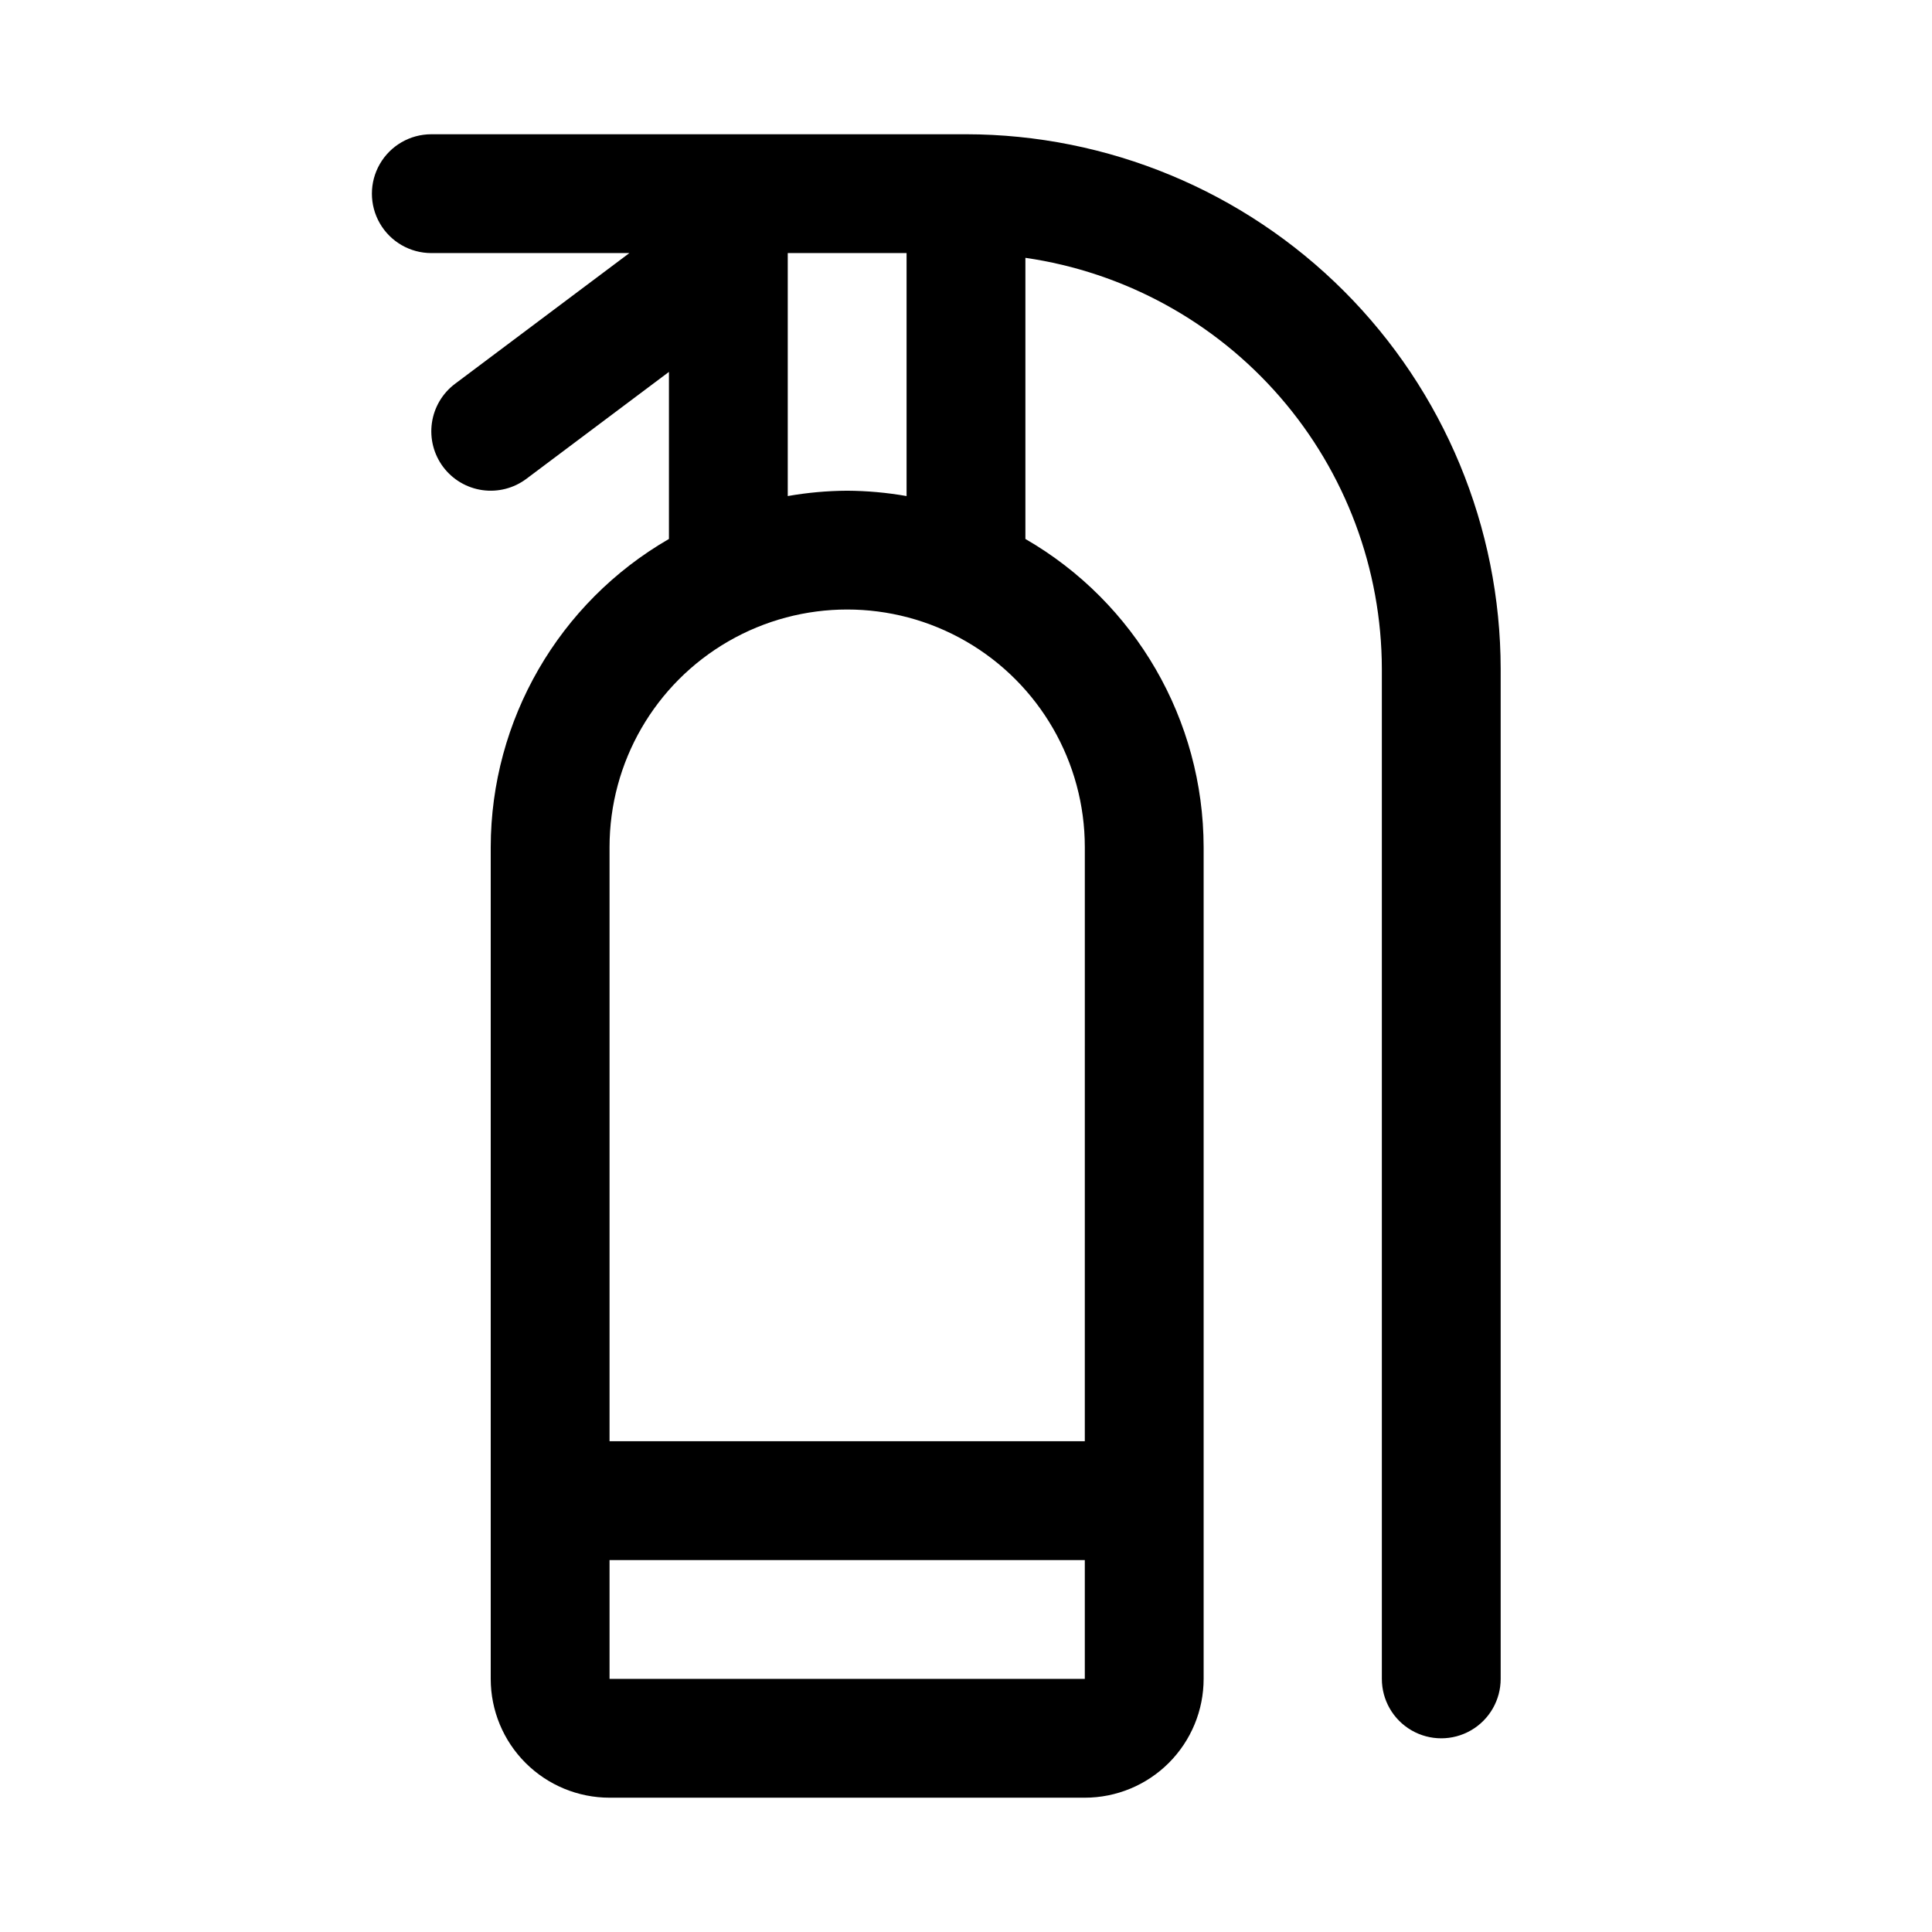 <?xml version="1.0" encoding="UTF-8"?>
<!-- Uploaded to: SVG Find, www.svgfind.com, Generator: SVG Find Mixer Tools -->
<svg fill="#000000" width="800px" height="800px" version="1.1" viewBox="144 144 512 512" xmlns="http://www.w3.org/2000/svg">
 <path d="m400 179.58h-141.7c-5.625 0-10.82 3-13.633 7.871s-2.812 10.875 0 15.746c2.812 4.871 8.008 7.871 13.633 7.871h52.492l-46.191 34.637c-3.344 2.504-5.551 6.234-6.141 10.367-0.59 4.137 0.484 8.332 2.988 11.676 2.508 3.34 6.238 5.547 10.371 6.137 4.133 0.59 8.332-0.484 11.672-2.988l37.785-28.34v44.273c-29.188 16.852-47.184 47.977-47.23 81.68v220.41c0 8.352 3.316 16.363 9.223 22.266 5.906 5.906 13.914 9.223 22.266 9.223h125.95c8.348 0 16.359-3.316 22.266-9.223 5.902-5.902 9.223-13.914 9.223-22.266v-220.41c-0.047-33.703-18.047-64.828-47.234-81.68v-74.504c26.199 3.801 50.156 16.898 67.5 36.902 17.344 20 26.914 45.574 26.965 72.047v267.65c0 5.625 3 10.824 7.871 13.637s10.875 2.812 15.746 0c4.871-2.812 7.871-8.012 7.871-13.637v-267.65c-0.043-37.566-14.984-73.582-41.547-100.15-26.566-26.562-62.582-41.504-100.15-41.547zm-94.465 409.34v-31.488h125.95v31.488zm125.95-62.977h-125.95v-157.44c0-22.5 12.004-43.289 31.488-54.539 19.484-11.25 43.488-11.25 62.977 0 19.484 11.25 31.488 32.039 31.488 54.539zm-62.977-251.9c-5.281 0.031-10.547 0.504-15.746 1.418v-64.395h31.488v64.395c-5.199-0.914-10.465-1.387-15.742-1.418z"/>
</svg>